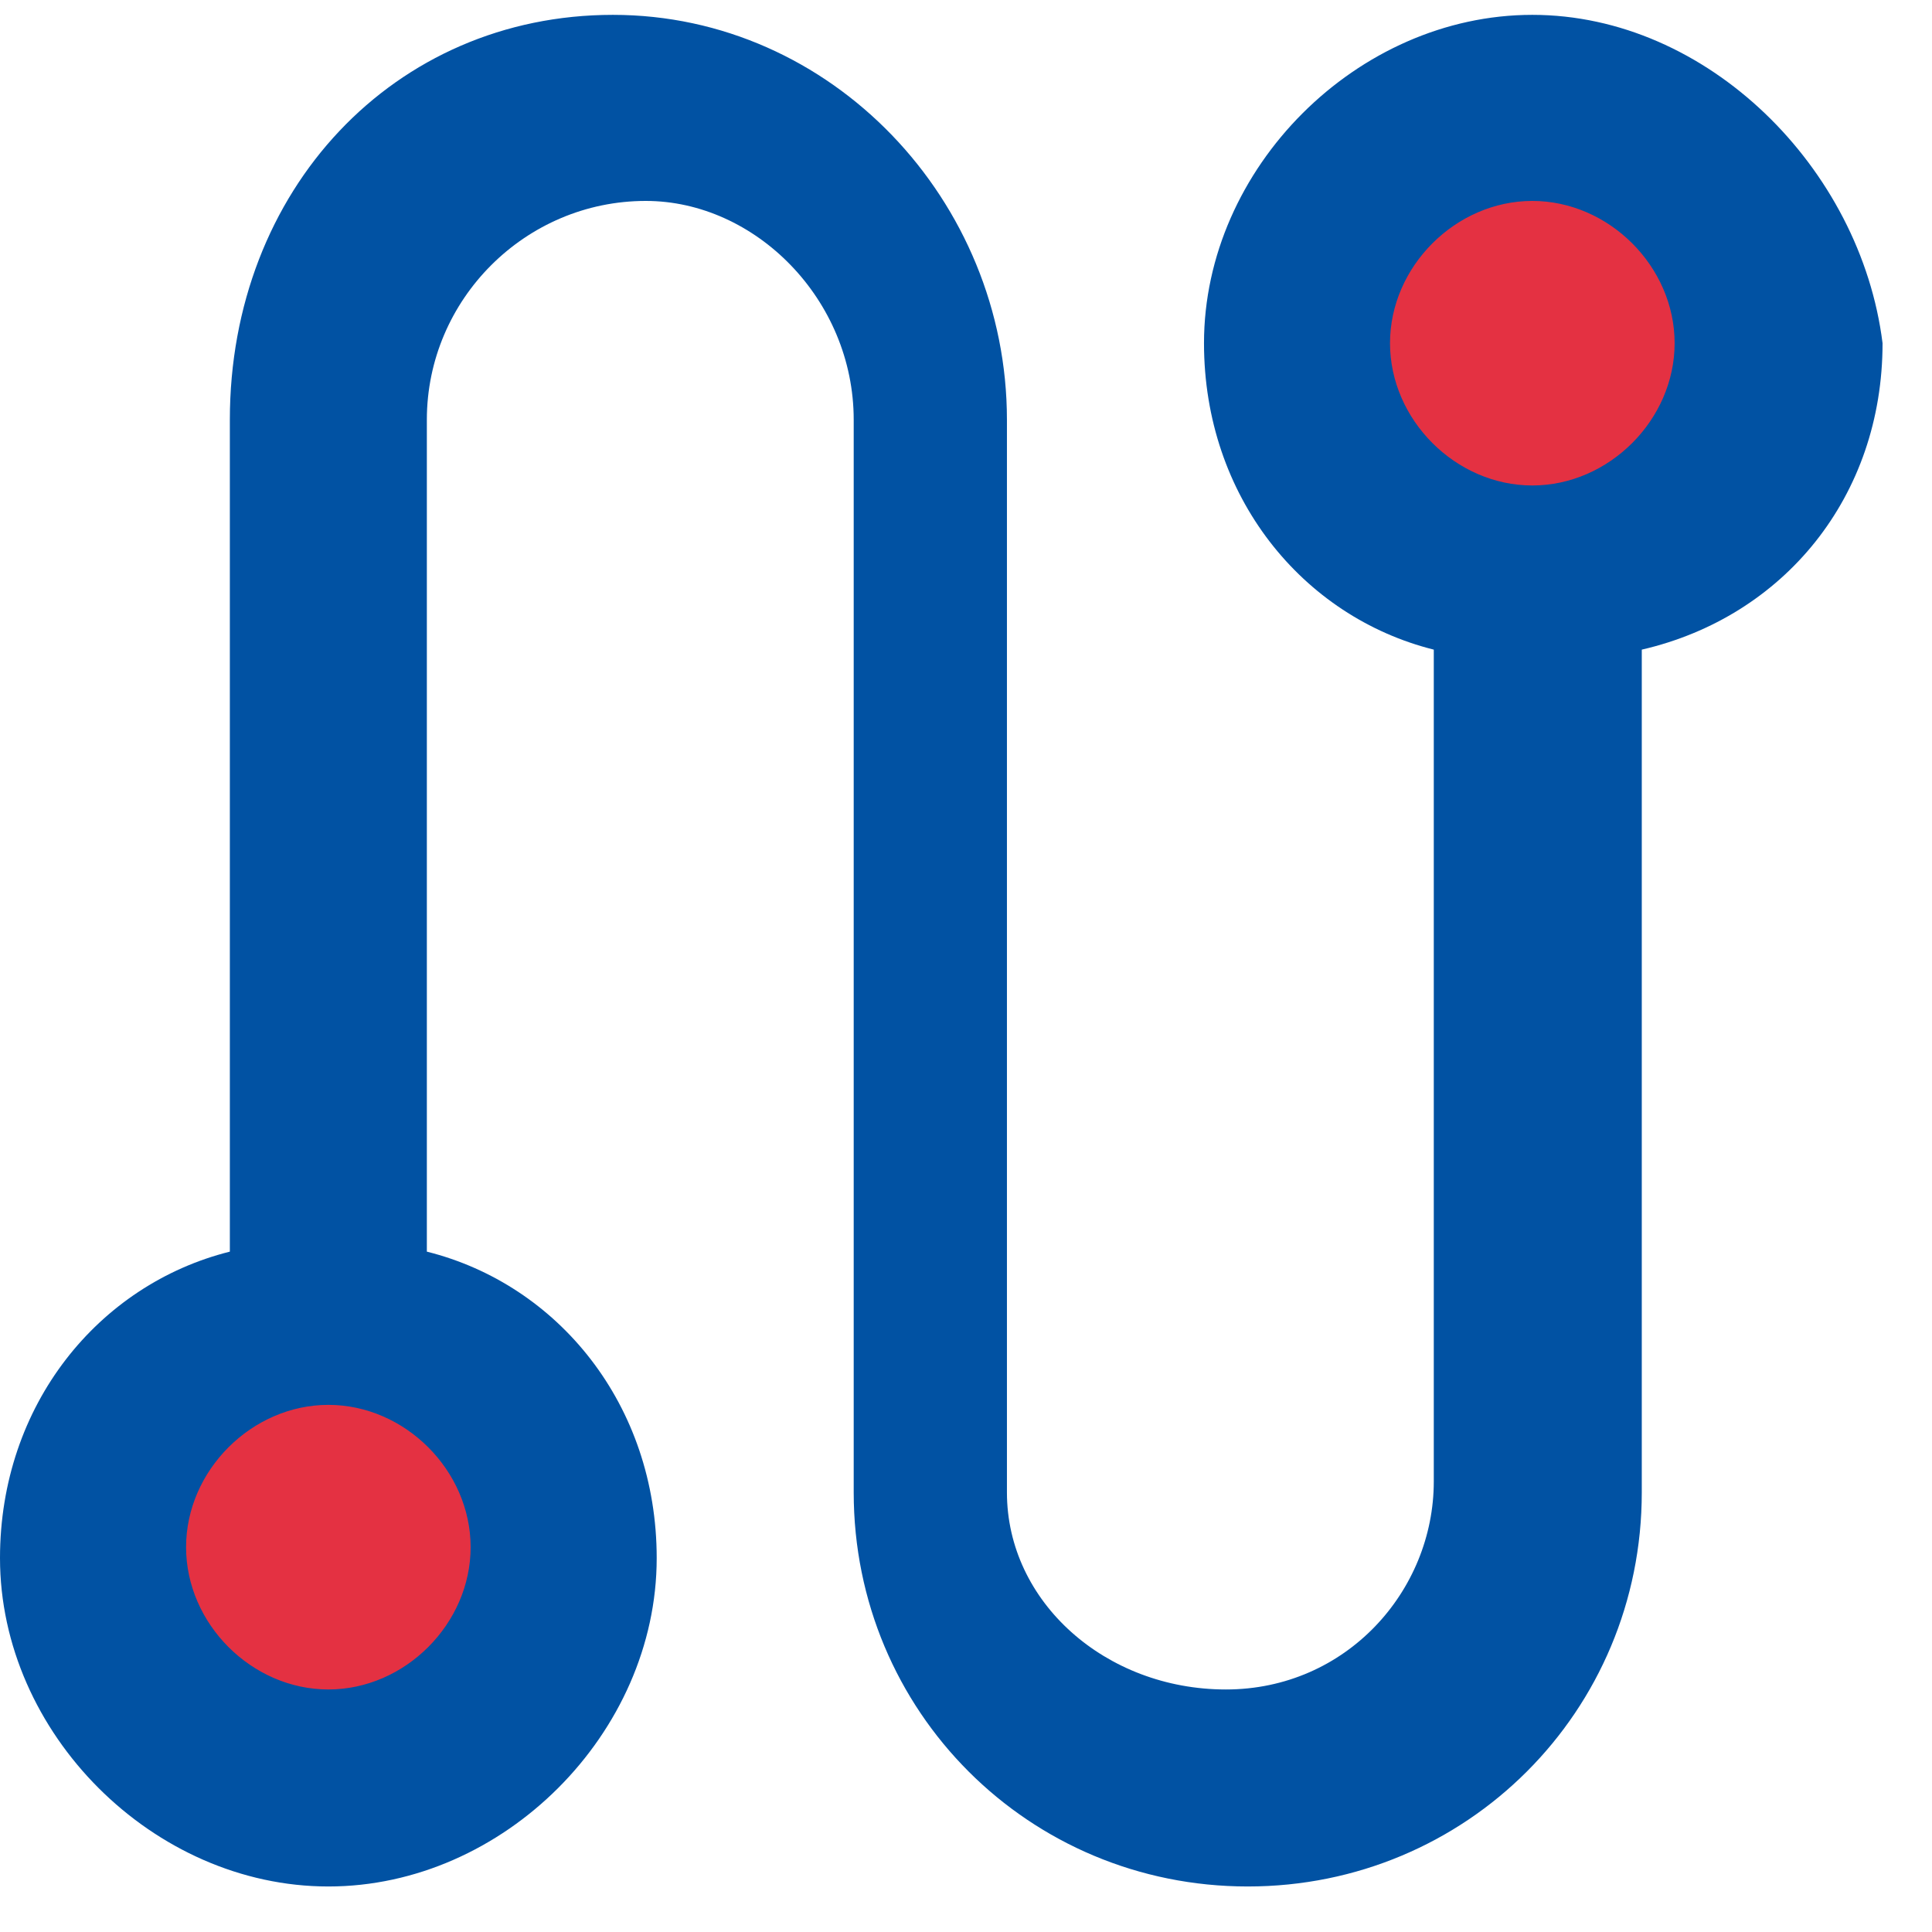 <svg width="32" height="32" viewBox="0 0 32 32" fill="none" xmlns="http://www.w3.org/2000/svg">
<circle cx="25.631" cy="5.775" r="4.374" fill="#E43142"/>
<circle cx="5.452" cy="25.83" r="4.374" fill="#E43142"/>
<path d="M25.38 0.246C22.48 0.246 19.942 2.784 19.942 5.684C19.942 8.222 21.573 10.216 23.748 10.76V24.538C23.748 26.351 22.298 27.983 20.304 27.983C18.31 27.983 16.678 26.532 16.678 24.719V6.953C16.678 3.328 13.778 0.246 10.152 0.246C6.526 0.246 3.807 3.146 3.807 6.953V20.731C1.632 21.275 0 23.269 0 25.807C0 28.708 2.538 31.246 5.439 31.246C8.339 31.246 10.877 28.708 10.877 25.807C10.877 23.269 9.246 21.275 7.07 20.731V6.953C7.07 4.959 8.702 3.328 10.696 3.328C12.509 3.328 14.14 4.959 14.14 6.953V24.719C14.14 28.345 17.041 31.246 20.667 31.246C24.292 31.246 27.193 28.345 27.193 24.719V10.76C29.55 10.216 31.181 8.222 31.181 5.684C30.819 2.784 28.281 0.246 25.38 0.246ZM7.795 25.626C7.795 26.895 6.708 27.983 5.439 27.983C4.17 27.983 3.082 26.895 3.082 25.626C3.082 24.357 4.17 23.269 5.439 23.269C6.708 23.269 7.795 24.357 7.795 25.626ZM25.38 8.041C24.111 8.041 23.023 6.953 23.023 5.684C23.023 4.415 24.111 3.328 25.38 3.328C26.649 3.328 27.737 4.415 27.737 5.684C27.737 6.953 26.649 8.041 25.38 8.041Z" fill="#0152A3"/>
</svg>
